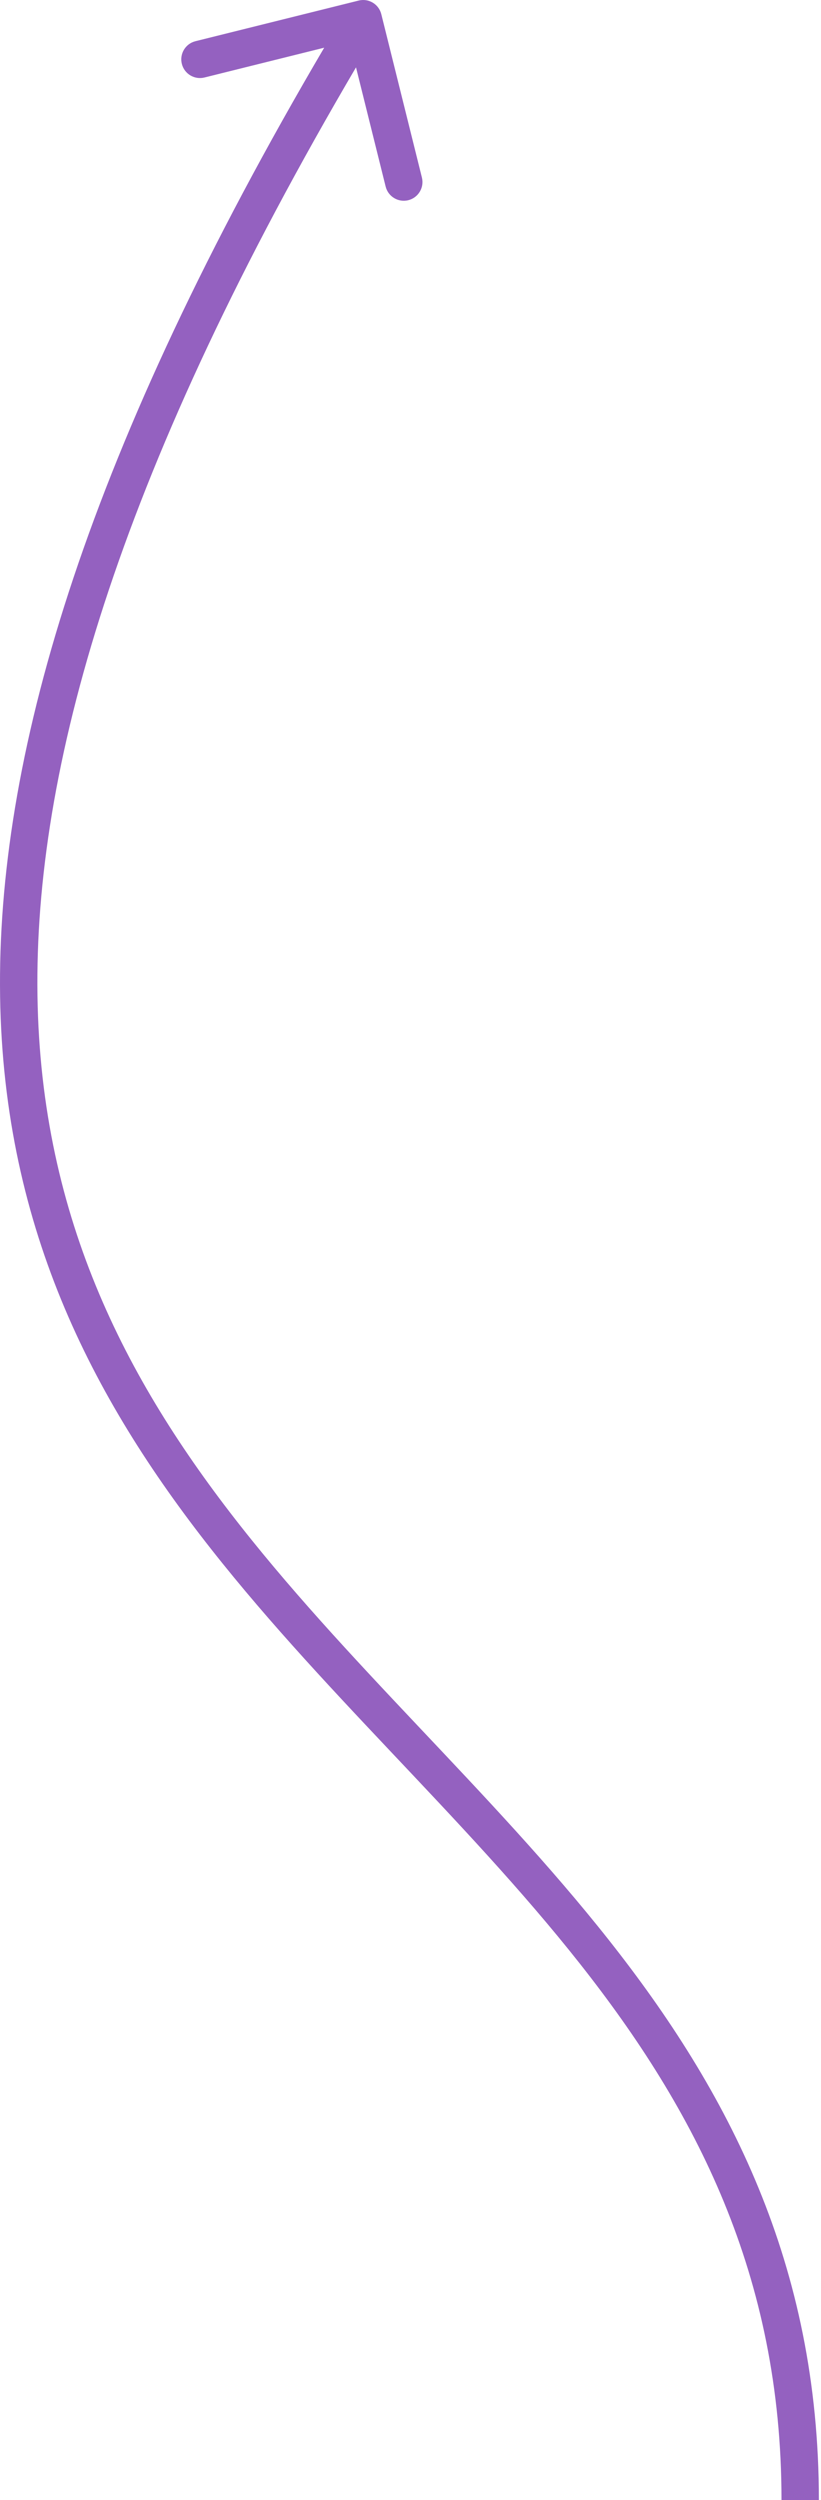 <?xml version="1.0" encoding="UTF-8"?> <svg xmlns="http://www.w3.org/2000/svg" width="165" height="502" viewBox="0 0 165 502" fill="none"> <path d="M76.633 2.85C76.132 0.837 74.095 -0.389 72.082 0.112L39.281 8.273C37.269 8.774 36.043 10.811 36.544 12.824C37.044 14.837 39.082 16.063 41.095 15.562L70.251 8.308L77.505 37.464C78.006 39.477 80.044 40.702 82.056 40.202C84.069 39.701 85.295 37.663 84.794 35.65L76.633 2.85ZM164.573 502C164.573 454.566 146.318 419.888 122.403 389.606C110.485 374.516 97.114 360.458 83.935 346.505C70.714 332.507 57.675 318.604 46.178 303.638C23.265 273.814 6.594 239.927 7.55 193.472C8.51 146.846 27.237 87.102 76.207 5.692L69.77 1.821C20.469 83.78 1.039 144.842 0.041 193.318C-0.961 241.966 16.609 277.48 40.221 308.214C51.986 323.528 65.281 337.695 78.475 351.663C91.711 365.677 104.837 379.482 116.508 394.261C139.771 423.717 157.062 456.797 157.062 502H164.573Z" fill="#9461C0"></path> </svg> 